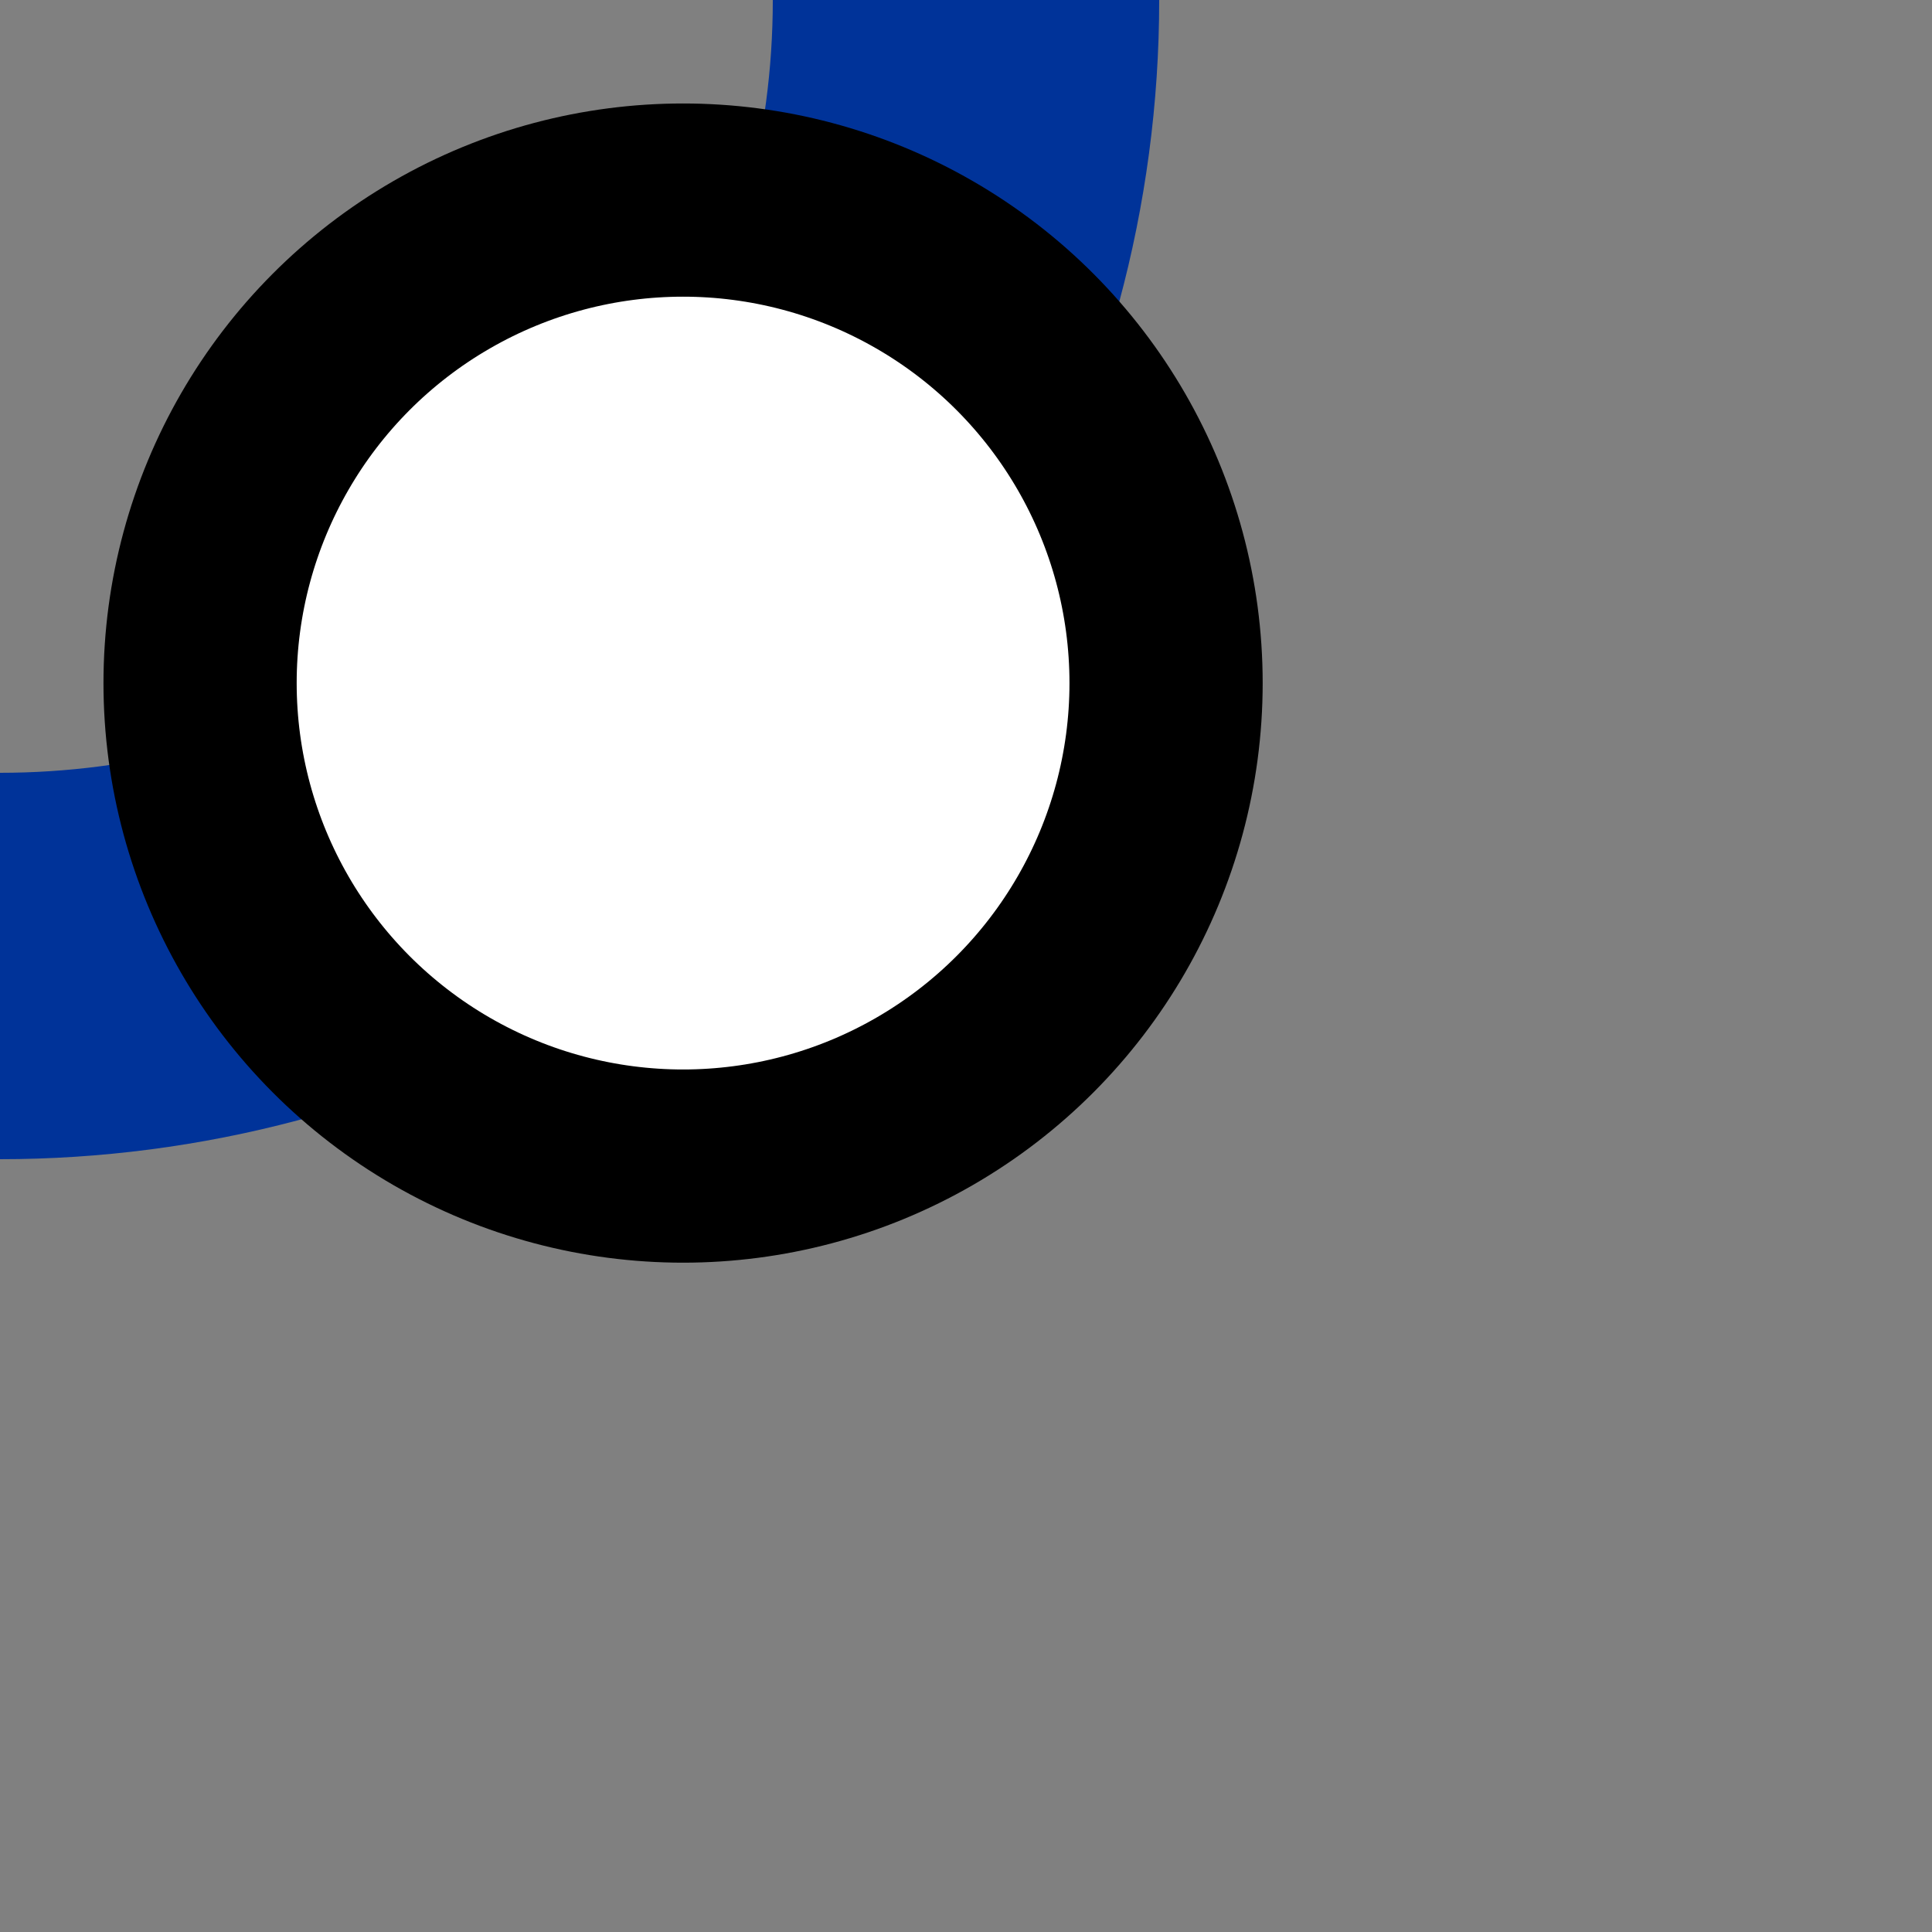 <?xml version="1.0" encoding="UTF-8"?>
<svg xmlns="http://www.w3.org/2000/svg" width="500" height="500">
 <rect width="100%" height="100%" fill="#808080" stroke="none"/>
 <title>uINTr</title>
 <circle stroke="#003399" cx="0" cy="0" r="250" stroke-width="100" fill="none"/>
 <circle stroke="#000" fill="#FFF" cx="176.78" cy="176.78" r="125" stroke-width="50"/>
</svg>